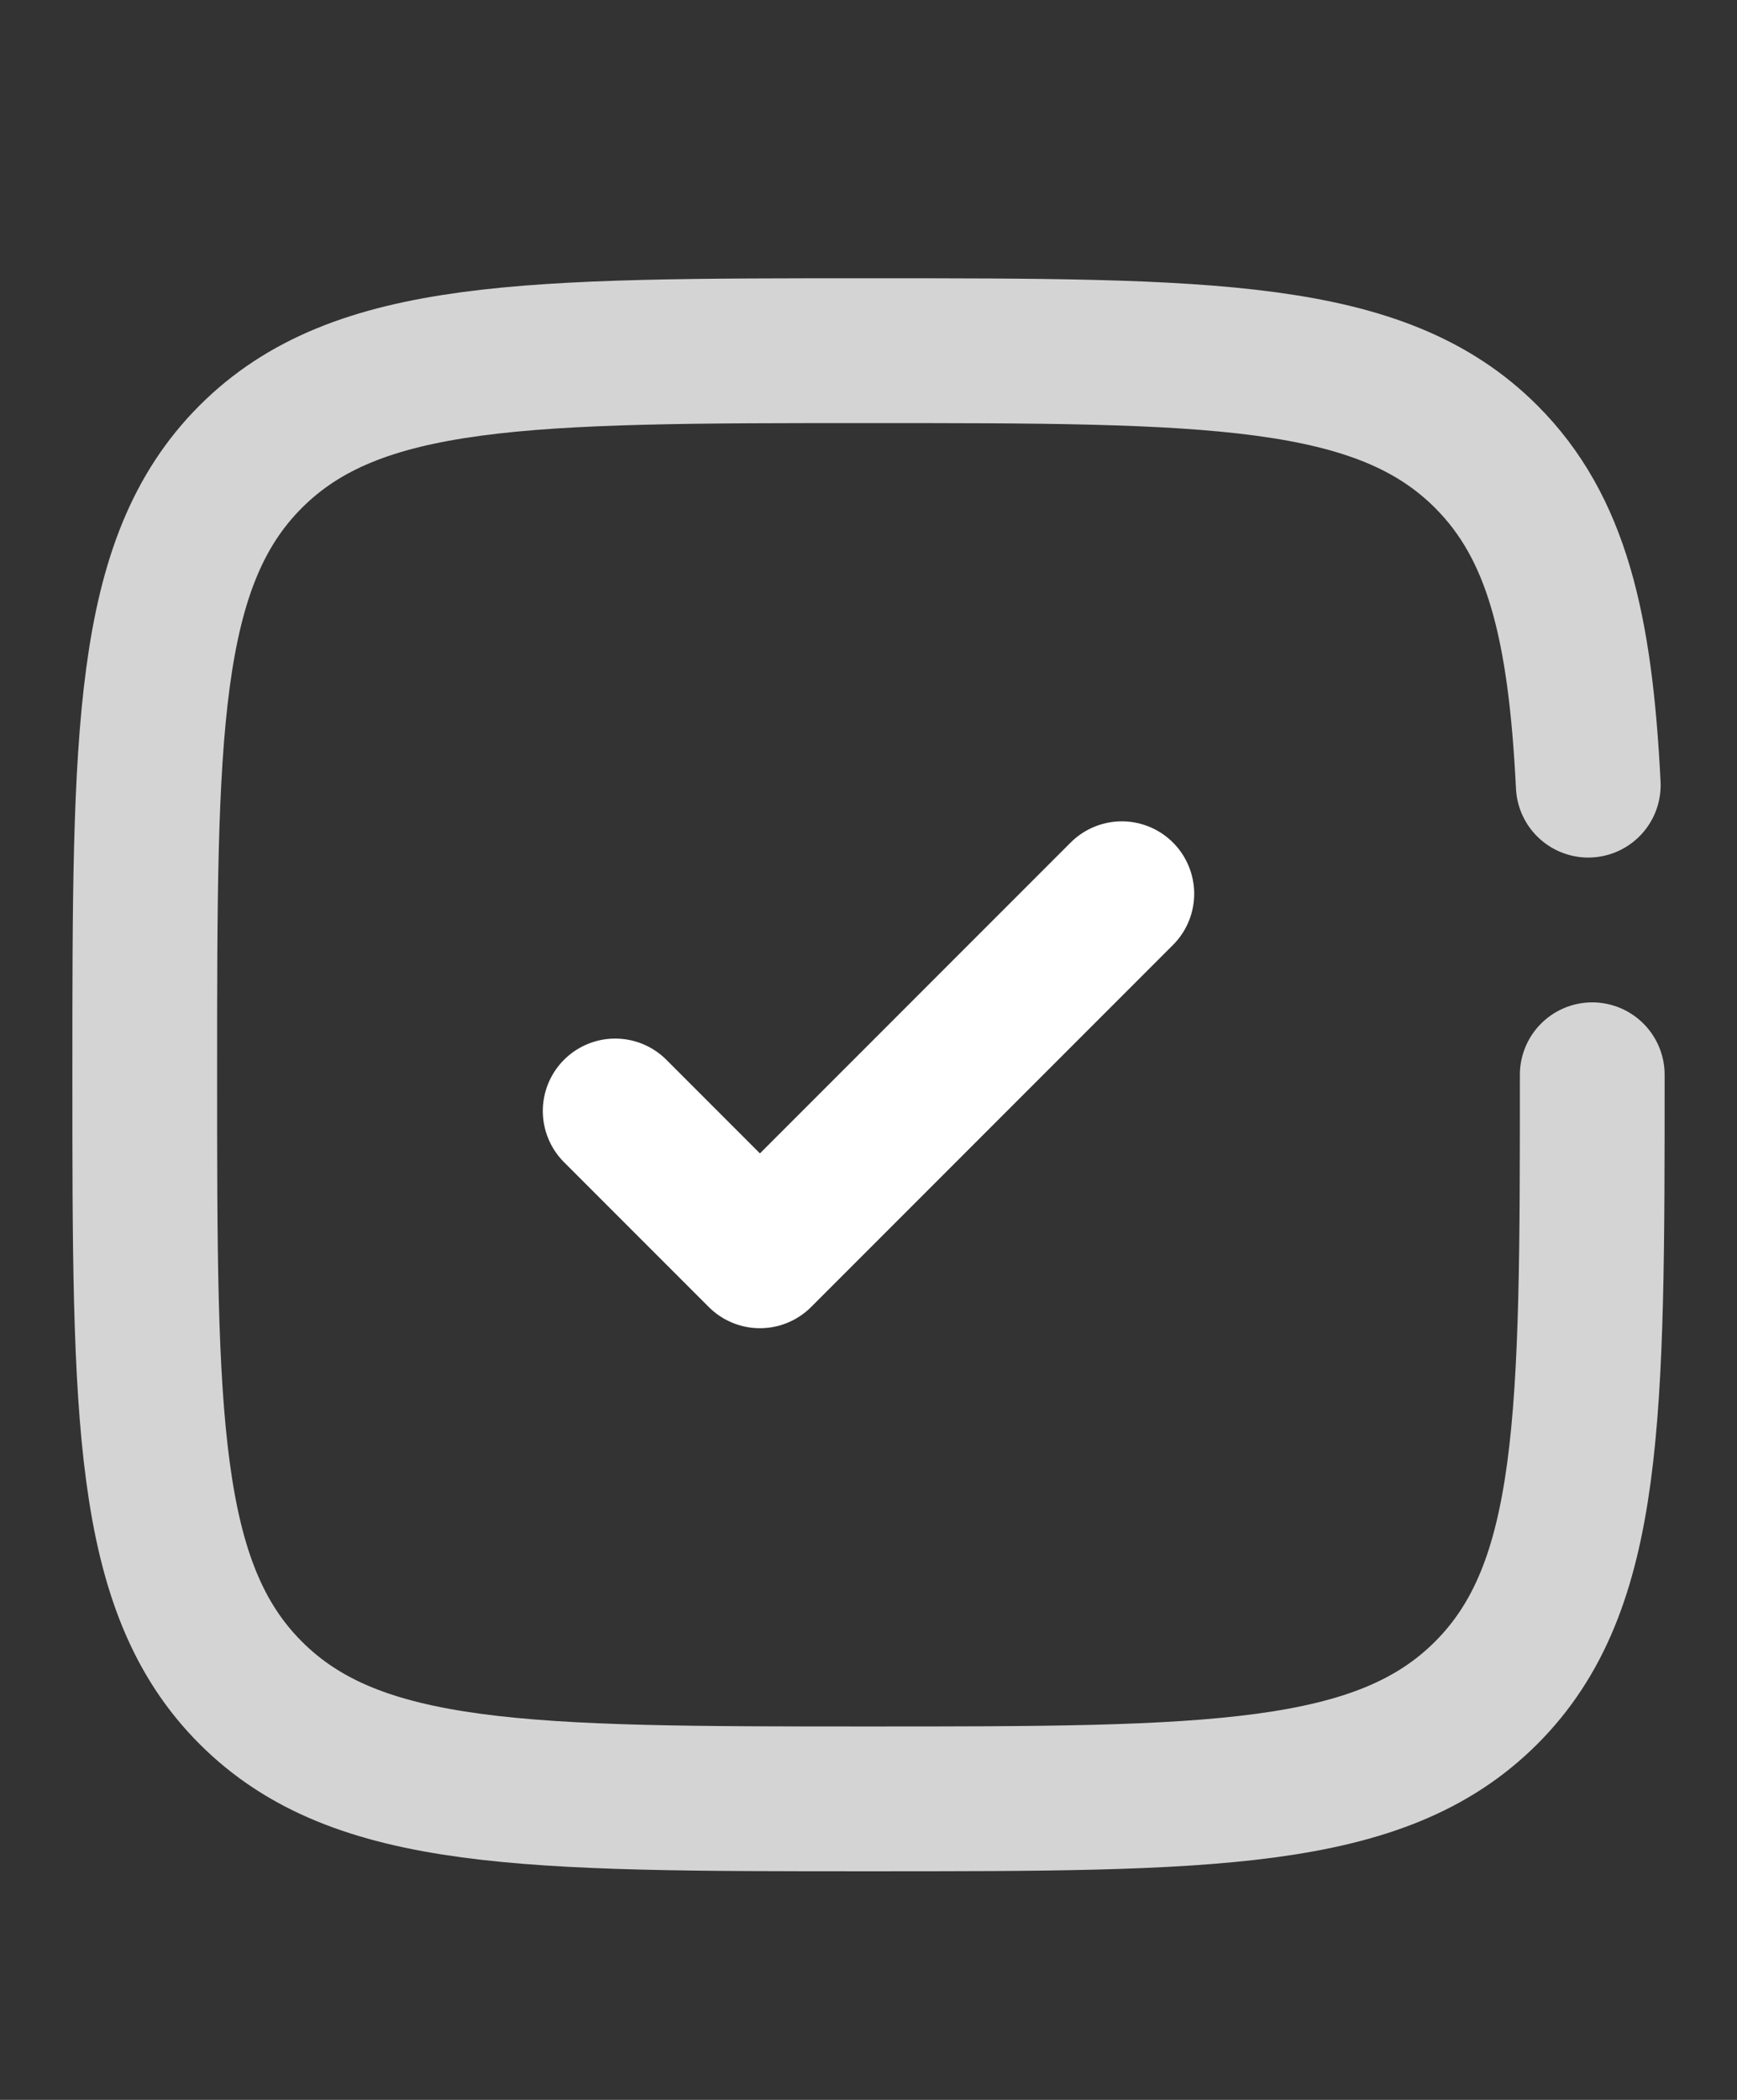<svg xmlns="http://www.w3.org/2000/svg" width="24" height="29" viewBox="0 0 24 29" fill="none"><rect x="0" y="0" width="24" height="29" fill="#333333" stroke="none"/><path d="M8.5 15.343L10.5 17.343L15.5 12.343" stroke="white" stroke-width="2" stroke-linecap="round" stroke-linejoin="round"></path><path d="M22 14.843C22 19.557 22 21.914 20.535 23.378C19.071 24.843 16.714 24.843 12 24.843C7.286 24.843 4.929 24.843 3.464 23.378C2 21.914 2 19.557 2 14.843C2 10.129 2 7.772 3.464 6.307C4.929 4.843 7.286 4.843 12 4.843C16.714 4.843 19.071 4.843 20.535 6.307C21.509 7.281 21.836 8.649 21.945 10.843" stroke="#D4D4D4" stroke-width="2" stroke-linecap="round"></path></svg>